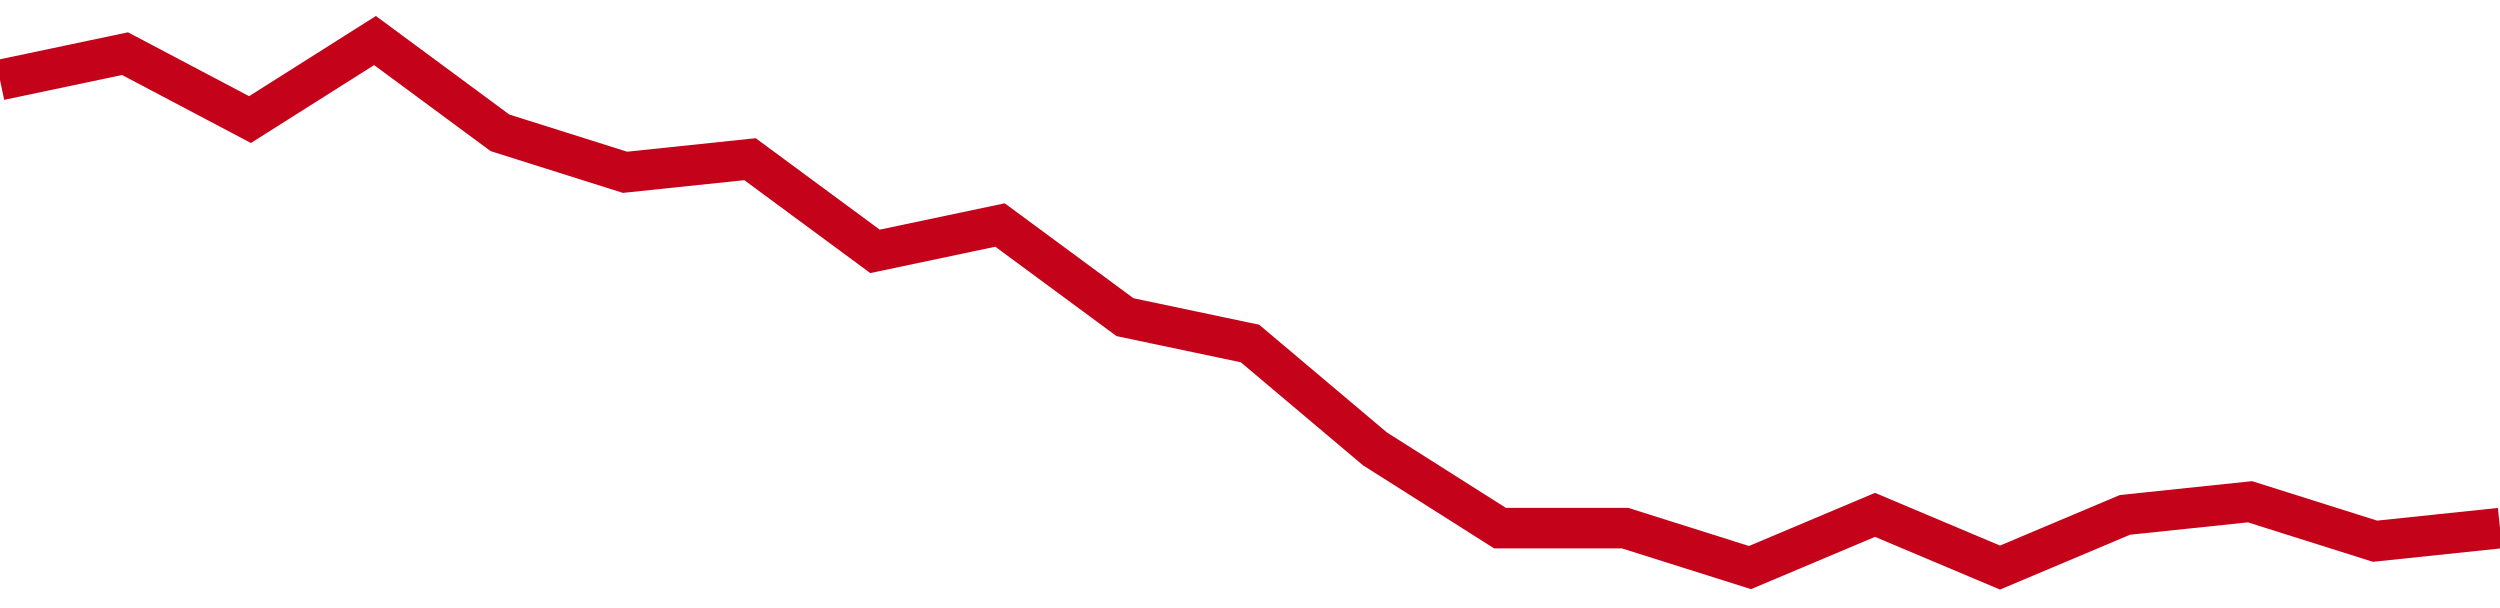 <!-- Generated with https://github.com/jxxe/sparkline/ --><svg viewBox="0 0 185 45" class="sparkline" xmlns="http://www.w3.org/2000/svg"><path class="sparkline--fill" d="M 0 5.92 L 0 5.92 L 9.25 3.97 L 18.5 8.85 L 27.75 3 L 37 9.83 L 46.25 12.75 L 55.5 11.78 L 64.75 18.6 L 74 16.65 L 83.25 23.47 L 92.5 25.42 L 101.75 33.22 L 111 39.08 L 120.25 39.08 L 129.5 42 L 138.75 38.1 L 148 42 L 157.25 38.1 L 166.5 37.13 L 175.75 40.05 L 185 39.08 V 45 L 0 45 Z" stroke="none" fill="none" ></path><path class="sparkline--line" d="M 0 5.92 L 0 5.92 L 9.25 3.97 L 18.5 8.85 L 27.75 3 L 37 9.83 L 46.25 12.75 L 55.5 11.78 L 64.75 18.6 L 74 16.65 L 83.25 23.47 L 92.5 25.42 L 101.75 33.22 L 111 39.08 L 120.25 39.08 L 129.5 42 L 138.75 38.1 L 148 42 L 157.25 38.1 L 166.5 37.13 L 175.75 40.05 L 185 39.08" fill="none" stroke-width="3" stroke="#C4021A" ></path></svg>
